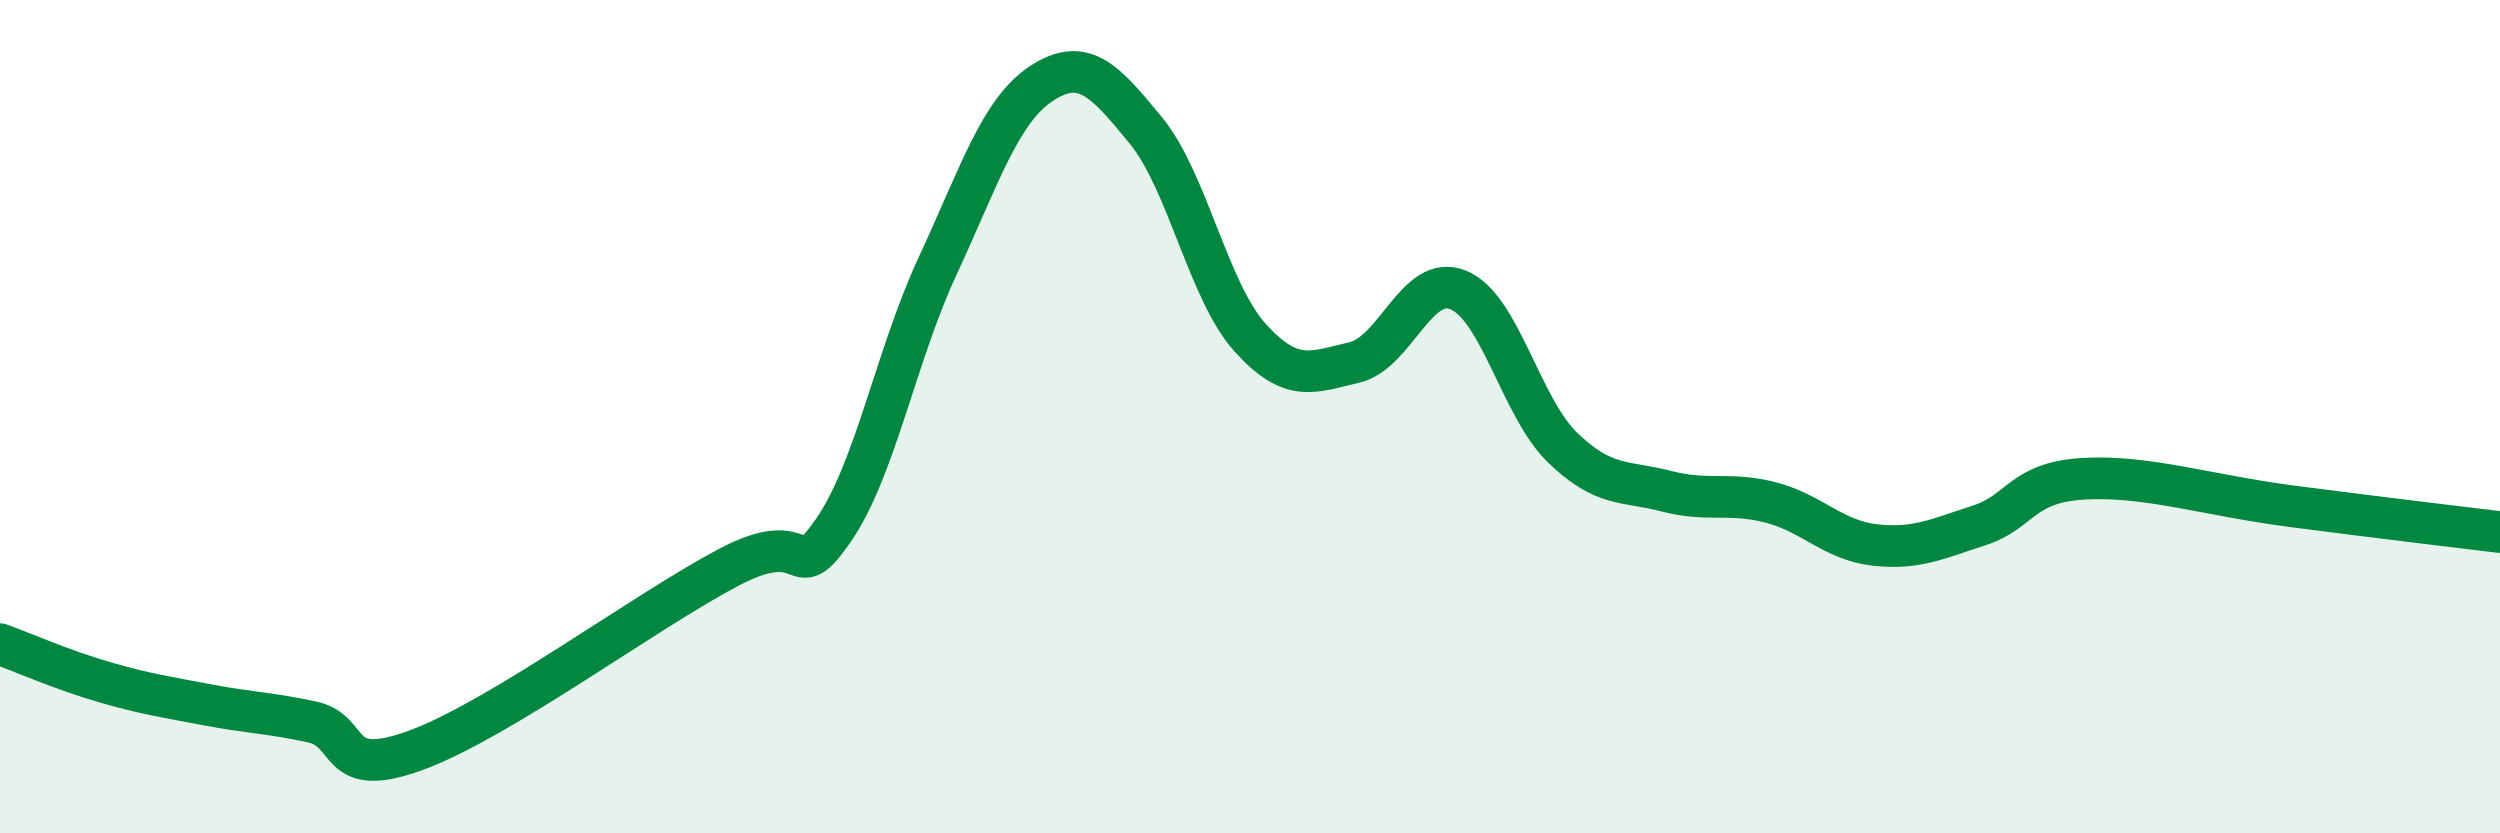
    <svg width="60" height="20" viewBox="0 0 60 20" xmlns="http://www.w3.org/2000/svg">
      <path
        d="M 0,15.46 C 0.5,15.64 1.5,16.08 2.5,16.37 C 3.5,16.66 4,16.73 5,16.92 C 6,17.11 6.5,17.11 7.5,17.33 C 8.5,17.55 8,18.74 10,18 C 12,17.26 15.5,14.66 17.5,13.61 C 19.5,12.56 19,14.17 20,12.73 C 21,11.29 21.5,8.54 22.5,6.39 C 23.5,4.24 24,2.65 25,2 C 26,1.35 26.5,1.91 27.5,3.13 C 28.5,4.35 29,6.99 30,8.1 C 31,9.21 31.5,8.93 32.5,8.7 C 33.5,8.47 34,6.55 35,6.96 C 36,7.37 36.5,9.77 37.5,10.74 C 38.5,11.71 39,11.53 40,11.79 C 41,12.05 41.5,11.8 42.5,12.06 C 43.5,12.32 44,12.97 45,13.08 C 46,13.19 46.5,12.93 47.5,12.61 C 48.5,12.29 48.5,11.58 50,11.49 C 51.5,11.4 53,11.89 55,12.15 C 57,12.41 59,12.65 60,12.77L60 20L0 20Z"
        fill="#008740"
        opacity="0.1"
        stroke-linecap="round"
        stroke-linejoin="round"
      />
      <path
        d="M 0,15.46 C 0.5,15.64 1.5,16.08 2.5,16.37 C 3.5,16.66 4,16.73 5,16.92 C 6,17.11 6.5,17.11 7.5,17.33 C 8.5,17.55 8,18.74 10,18 C 12,17.26 15.5,14.66 17.5,13.61 C 19.5,12.56 19,14.17 20,12.73 C 21,11.29 21.5,8.54 22.5,6.39 C 23.5,4.24 24,2.65 25,2 C 26,1.35 26.5,1.91 27.5,3.13 C 28.5,4.35 29,6.99 30,8.1 C 31,9.21 31.5,8.93 32.5,8.7 C 33.5,8.47 34,6.55 35,6.96 C 36,7.37 36.5,9.77 37.5,10.74 C 38.5,11.71 39,11.53 40,11.79 C 41,12.05 41.5,11.8 42.5,12.06 C 43.5,12.32 44,12.97 45,13.08 C 46,13.19 46.5,12.93 47.5,12.61 C 48.5,12.29 48.5,11.58 50,11.49 C 51.5,11.4 53,11.89 55,12.15 C 57,12.41 59,12.65 60,12.77"
        stroke="#008740"
        stroke-width="1"
        fill="none"
        stroke-linecap="round"
        stroke-linejoin="round"
      />
    </svg>
  